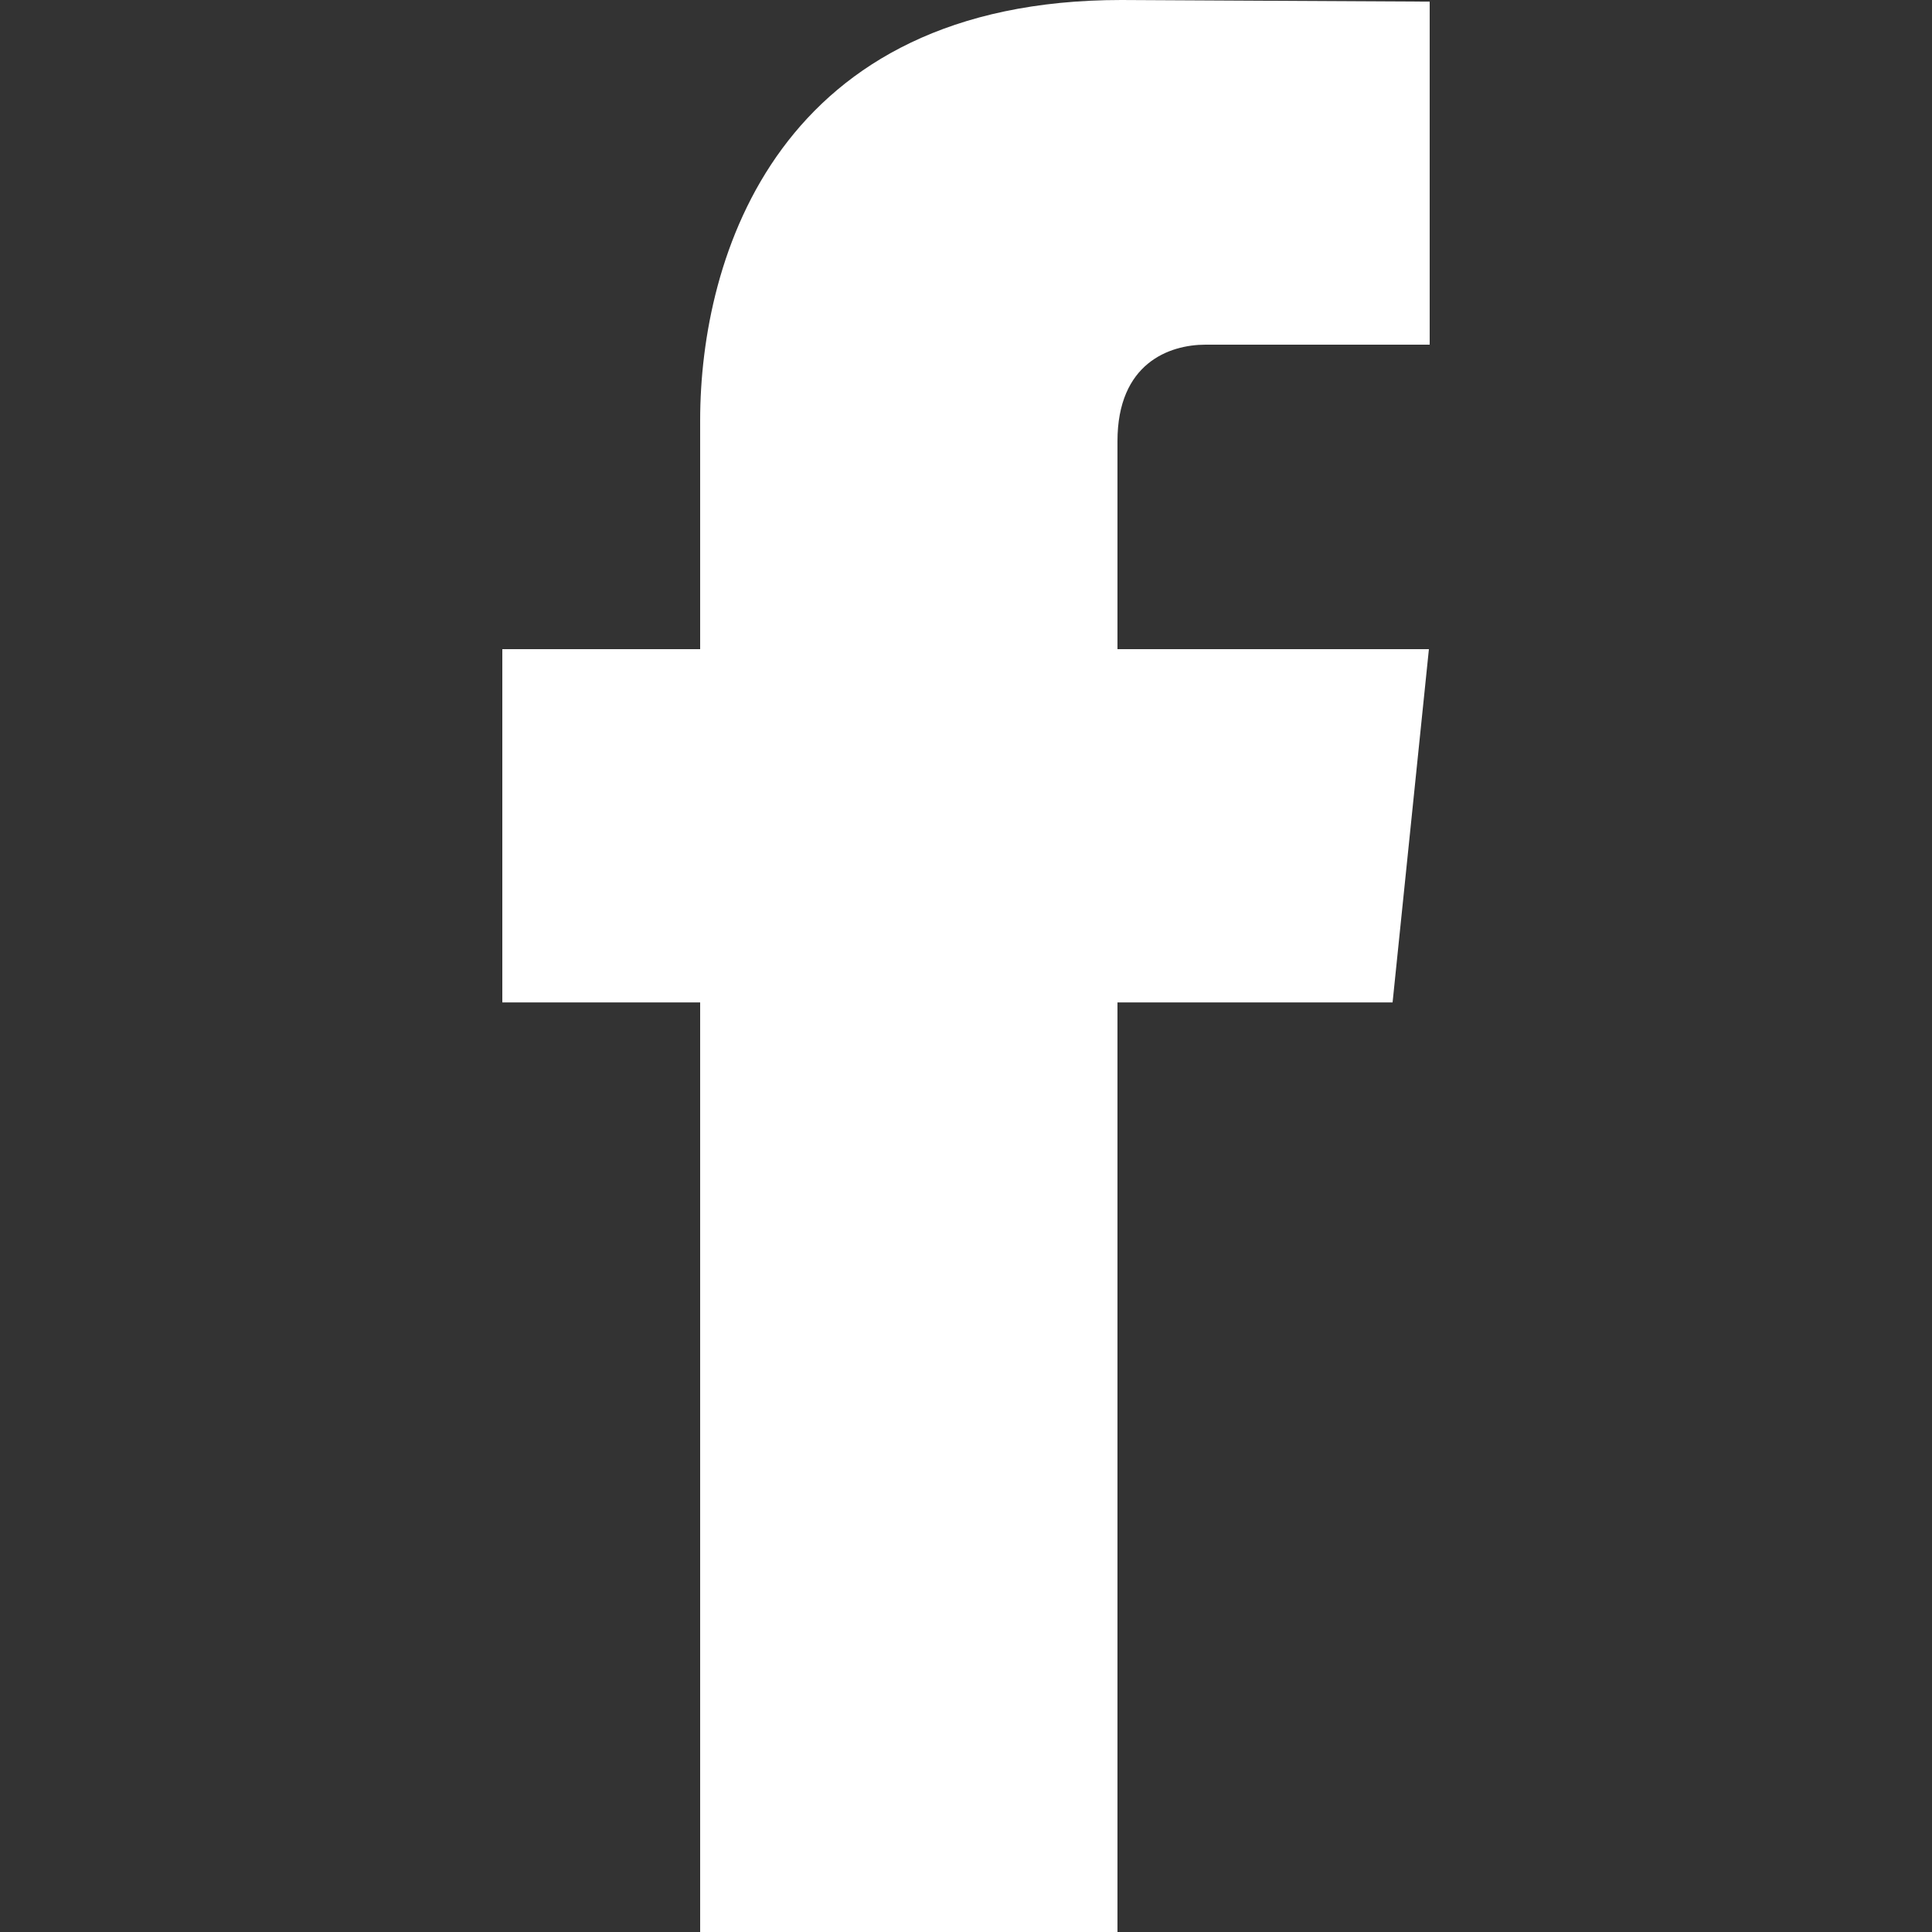 <?xml version="1.0" encoding="utf-8"?>
<!-- Generator: Adobe Illustrator 16.0.0, SVG Export Plug-In . SVG Version: 6.00 Build 0)  -->
<!DOCTYPE svg PUBLIC "-//W3C//DTD SVG 1.1//EN" "http://www.w3.org/Graphics/SVG/1.1/DTD/svg11.dtd">
<svg version="1.1" id="圖層_1" xmlns="http://www.w3.org/2000/svg" xmlns:xlink="http://www.w3.org/1999/xlink" x="0px" y="0px"
	 width="25px" height="25px" viewBox="-2.5 0 25 25" enable-background="new -2.5 0 25 25" xml:space="preserve">
<rect x="-2.5" y="0" width="25" height="25" fill="#333333" stroke="none"/>
<g>
	<path fill="#FFFFFF" d="M15.52,12.971h-3.56V25h-5.4V12.971H4V8.4h2.56V5.44C6.56,3.32,7.57,0,12.01,0L16,0.021V4.46h-2.9
		c-0.47,0-1.14,0.24-1.14,1.25V8.4h4.03L15.52,12.971z"/>
</g>
</svg>
